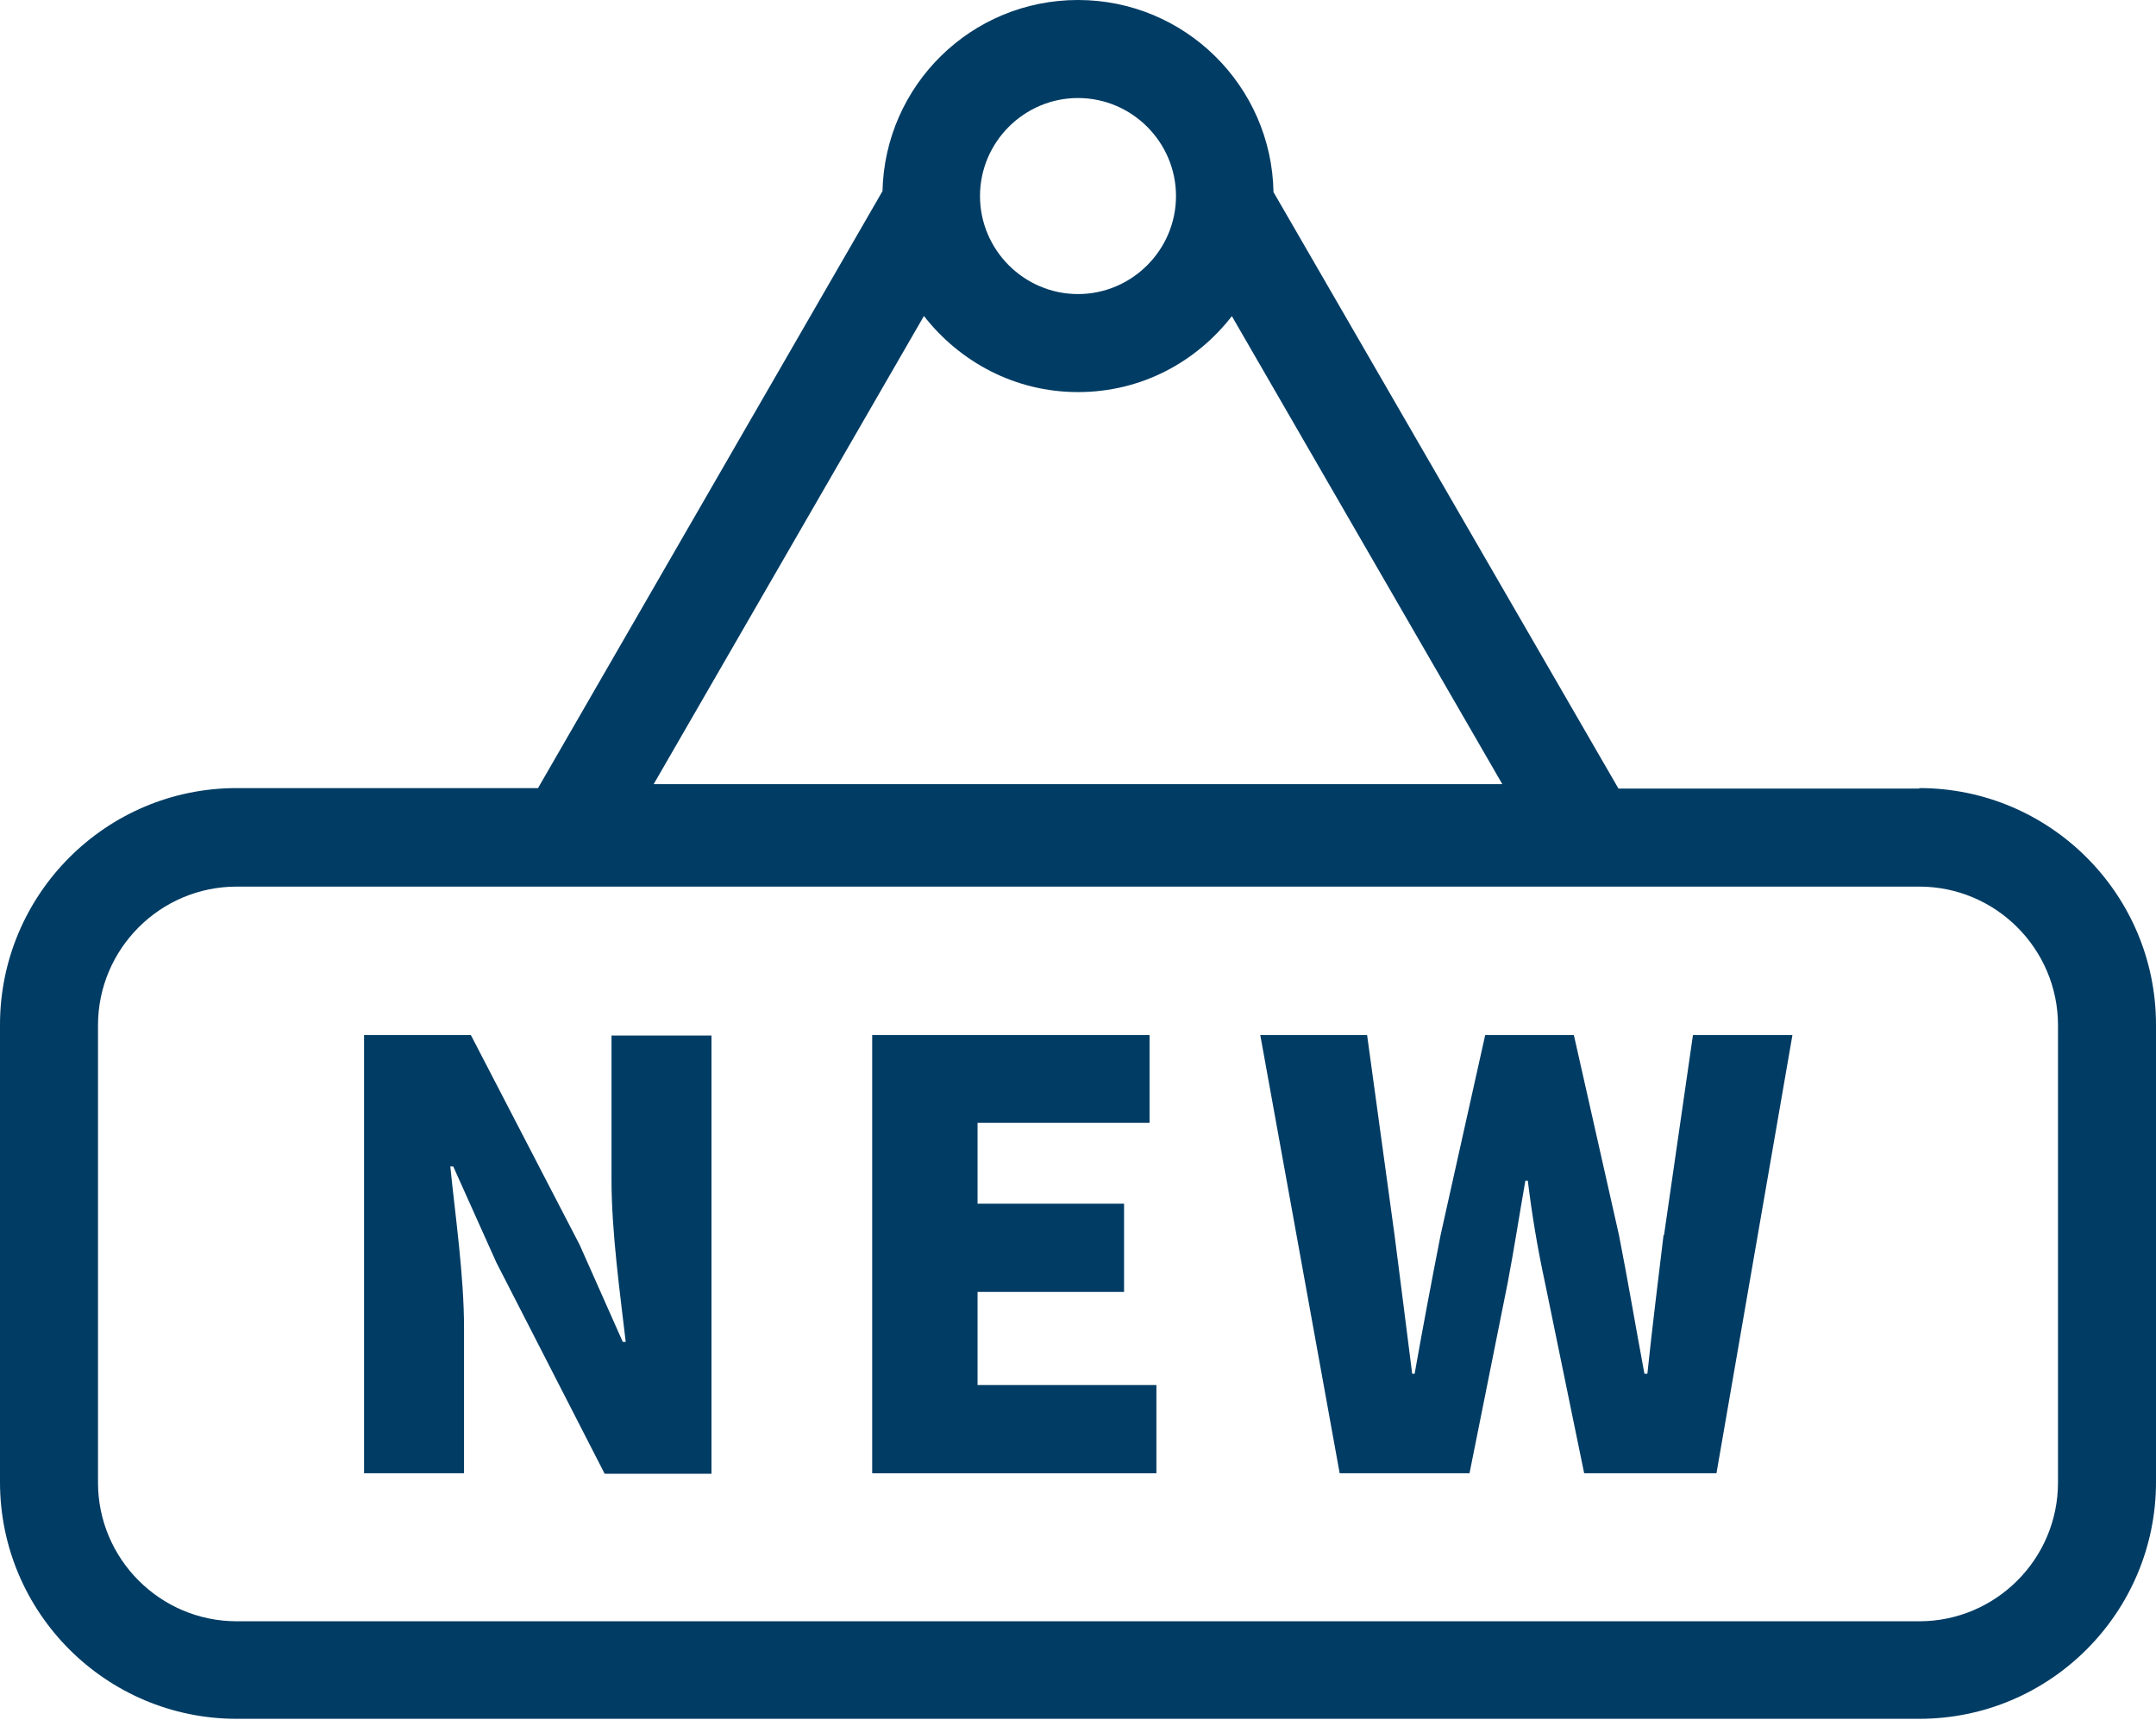 <?xml version="1.0" encoding="UTF-8" standalone="no"?><svg xmlns="http://www.w3.org/2000/svg" xmlns:xlink="http://www.w3.org/1999/xlink" data-name="Layer 2" fill="#003c64" height="35.1" preserveAspectRatio="xMidYMid meet" version="1" viewBox="0.0 0.0 44.0 35.1" width="44" zoomAndPan="magnify"><g><g id="change1_1"><path d="M39.17,16.09h-6.14L25.99,3.92c-.04-2.17-1.81-3.92-3.99-3.92s-3.94,1.74-3.99,3.9l-7.03,12.18H4.83c-2.67,0-4.83,2.17-4.83,4.83v9.33c0,2.67,2.17,4.83,4.83,4.83H39.17c2.67,0,4.83-2.17,4.83-4.83v-9.33c0-2.67-2.17-4.83-4.83-4.83ZM22,2c1.1,0,2,.9,2,2s-.9,2-2,2-2-.9-2-2,.9-2,2-2Zm-3.15,4.44c.73,.94,1.86,1.56,3.15,1.56s2.41-.61,3.14-1.55l5.52,9.55H13.34l5.52-9.56Zm23.15,23.81c0,1.56-1.27,2.83-2.83,2.83H4.83c-1.56,0-2.83-1.27-2.83-2.83v-9.33c0-1.56,1.27-2.83,2.83-2.83H39.17c1.56,0,2.83,1.27,2.83,2.83v9.33Z"/><path d="M12.48,24.08c0,1.07,.18,2.35,.29,3.3h-.06l-.88-1.98-2.22-4.28h-2.18v8.94h2.04v-2.96c0-1.08-.18-2.3-.28-3.3h.06l.88,1.96,2.21,4.31h2.18v-8.94h-2.04v2.96Z"/><path d="M19.95 26.36L22.94 26.36 22.94 24.56 19.95 24.56 19.95 22.91 23.46 22.91 23.46 21.12 17.8 21.12 17.8 30.06 23.6 30.06 23.6 28.26 19.95 28.26 19.95 26.36z"/><path d="M33.95,25.2c-.11,.92-.23,1.87-.33,2.83h-.06c-.18-.96-.34-1.92-.52-2.83l-.92-4.08h-1.81l-.91,4.08c-.18,.92-.36,1.87-.53,2.83h-.05c-.12-.96-.24-1.89-.36-2.83l-.56-4.08h-2.18l1.62,8.94h2.65l.78-3.89c.13-.68,.24-1.4,.36-2.08h.05c.08,.67,.2,1.39,.35,2.08l.8,3.89h2.7l1.55-8.94h-2.03l-.59,4.08Z"/></g></g></svg>
